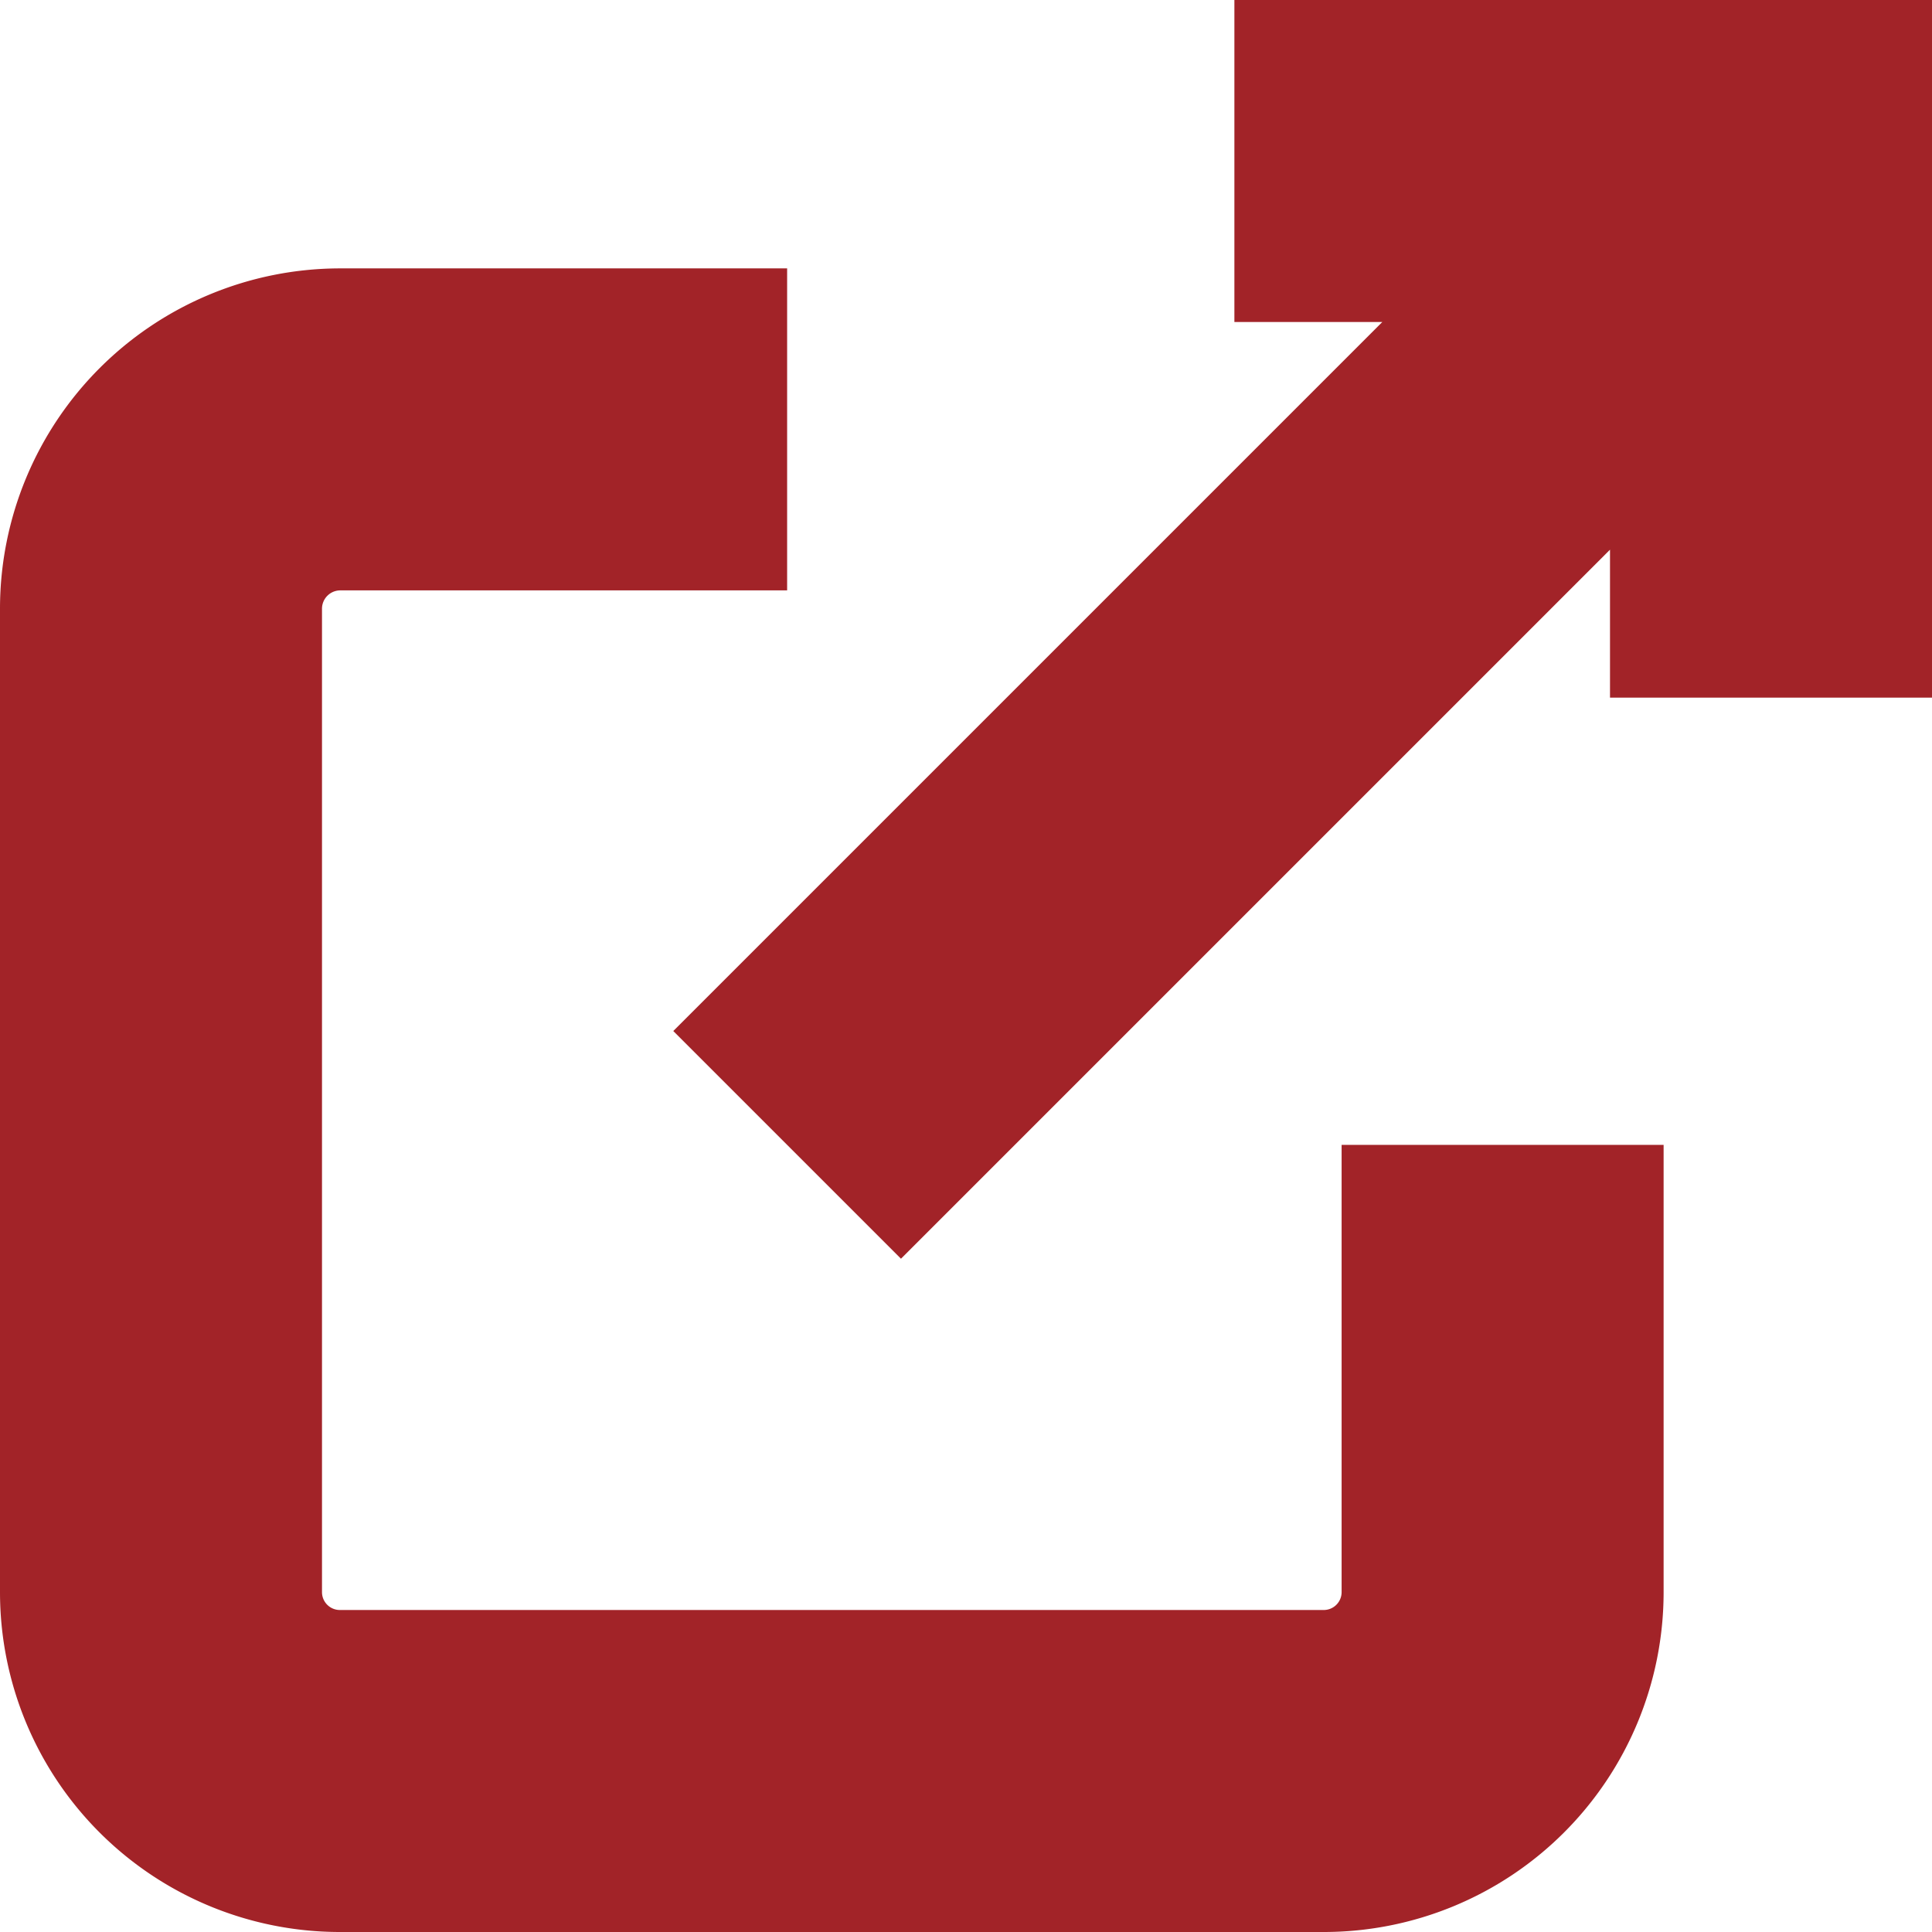 <svg xmlns="http://www.w3.org/2000/svg" width="12" height="12" viewBox="0 0 12 12"><defs><style>.a{fill:none;stroke:#a22328;stroke-width:2px;fill-rule:evenodd;}</style></defs><path class="a" d="M11.333,9.111v2.778A1.111,1.111,0,0,1,10.222,13H4.111A1.111,1.111,0,0,1,3,11.889V5.778A1.114,1.114,0,0,1,4.111,4.667H6.889M9.667,3H13V6.333M6.889,9.111l5.667-5.667" transform="translate(-2 -2)"/></svg>